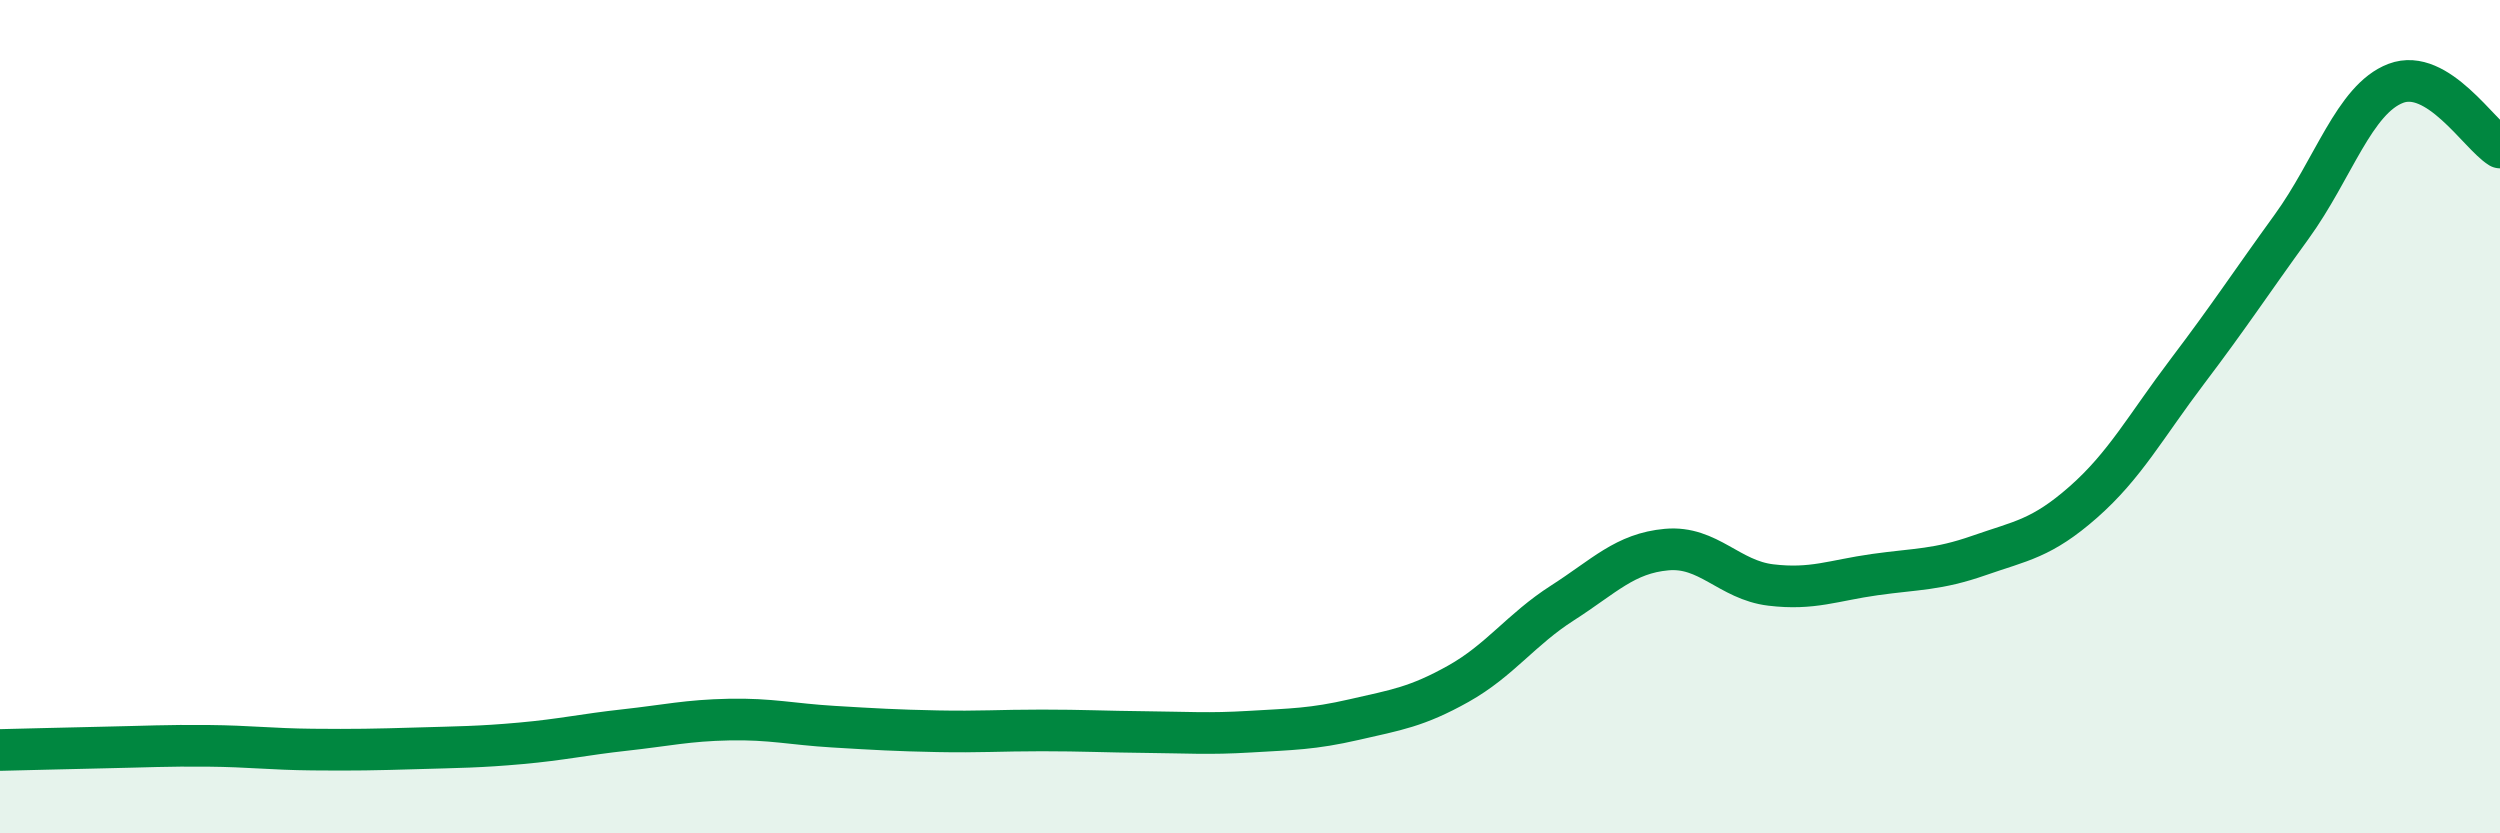 
    <svg width="60" height="20" viewBox="0 0 60 20" xmlns="http://www.w3.org/2000/svg">
      <path
        d="M 0,18 C 0.5,17.99 1.5,17.96 2.5,17.94 C 3.5,17.92 4,17.89 5,17.9 C 6,17.91 6.5,17.98 7.5,17.99 C 8.5,18 9,17.99 10,17.96 C 11,17.93 11.5,17.93 12.5,17.84 C 13.5,17.75 14,17.63 15,17.52 C 16,17.41 16.5,17.29 17.5,17.27 C 18.5,17.25 19,17.38 20,17.44 C 21,17.5 21.5,17.53 22.5,17.55 C 23.5,17.57 24,17.53 25,17.53 C 26,17.53 26.5,17.56 27.5,17.57 C 28.5,17.58 29,17.62 30,17.56 C 31,17.5 31.5,17.5 32.5,17.27 C 33.5,17.04 34,16.97 35,16.41 C 36,15.85 36.5,15.11 37.5,14.47 C 38.5,13.83 39,13.28 40,13.19 C 41,13.1 41.5,13.92 42.5,14.04 C 43.5,14.16 44,13.93 45,13.79 C 46,13.65 46.5,13.68 47.5,13.33 C 48.5,12.98 49,12.93 50,12.05 C 51,11.17 51.5,10.23 52.5,8.91 C 53.5,7.59 54,6.82 55,5.44 C 56,4.06 56.5,2.38 57.5,2 C 58.5,1.62 59.5,3.23 60,3.54L60 20L0 20Z"
        fill="#008740"
        opacity="0.1"
        stroke-linecap="round"
        stroke-linejoin="round"
      />
      <path
        d="M 0,18 C 0.5,17.99 1.5,17.96 2.5,17.94 C 3.5,17.92 4,17.89 5,17.9 C 6,17.91 6.5,17.98 7.5,17.99 C 8.5,18 9,17.99 10,17.96 C 11,17.93 11.5,17.93 12.5,17.84 C 13.5,17.75 14,17.63 15,17.52 C 16,17.41 16.5,17.29 17.5,17.27 C 18.5,17.25 19,17.38 20,17.44 C 21,17.5 21.5,17.53 22.5,17.55 C 23.5,17.57 24,17.53 25,17.53 C 26,17.53 26.5,17.56 27.5,17.57 C 28.5,17.58 29,17.62 30,17.56 C 31,17.5 31.5,17.5 32.5,17.27 C 33.5,17.04 34,16.97 35,16.41 C 36,15.85 36.5,15.11 37.5,14.47 C 38.5,13.83 39,13.28 40,13.19 C 41,13.1 41.5,13.92 42.5,14.04 C 43.5,14.16 44,13.93 45,13.79 C 46,13.65 46.5,13.68 47.5,13.33 C 48.5,12.98 49,12.93 50,12.05 C 51,11.17 51.5,10.23 52.5,8.91 C 53.5,7.59 54,6.82 55,5.44 C 56,4.06 56.5,2.38 57.5,2 C 58.5,1.62 59.5,3.23 60,3.54"
        stroke="#008740"
        stroke-width="1"
        fill="none"
        stroke-linecap="round"
        stroke-linejoin="round"
      />
    </svg>
  